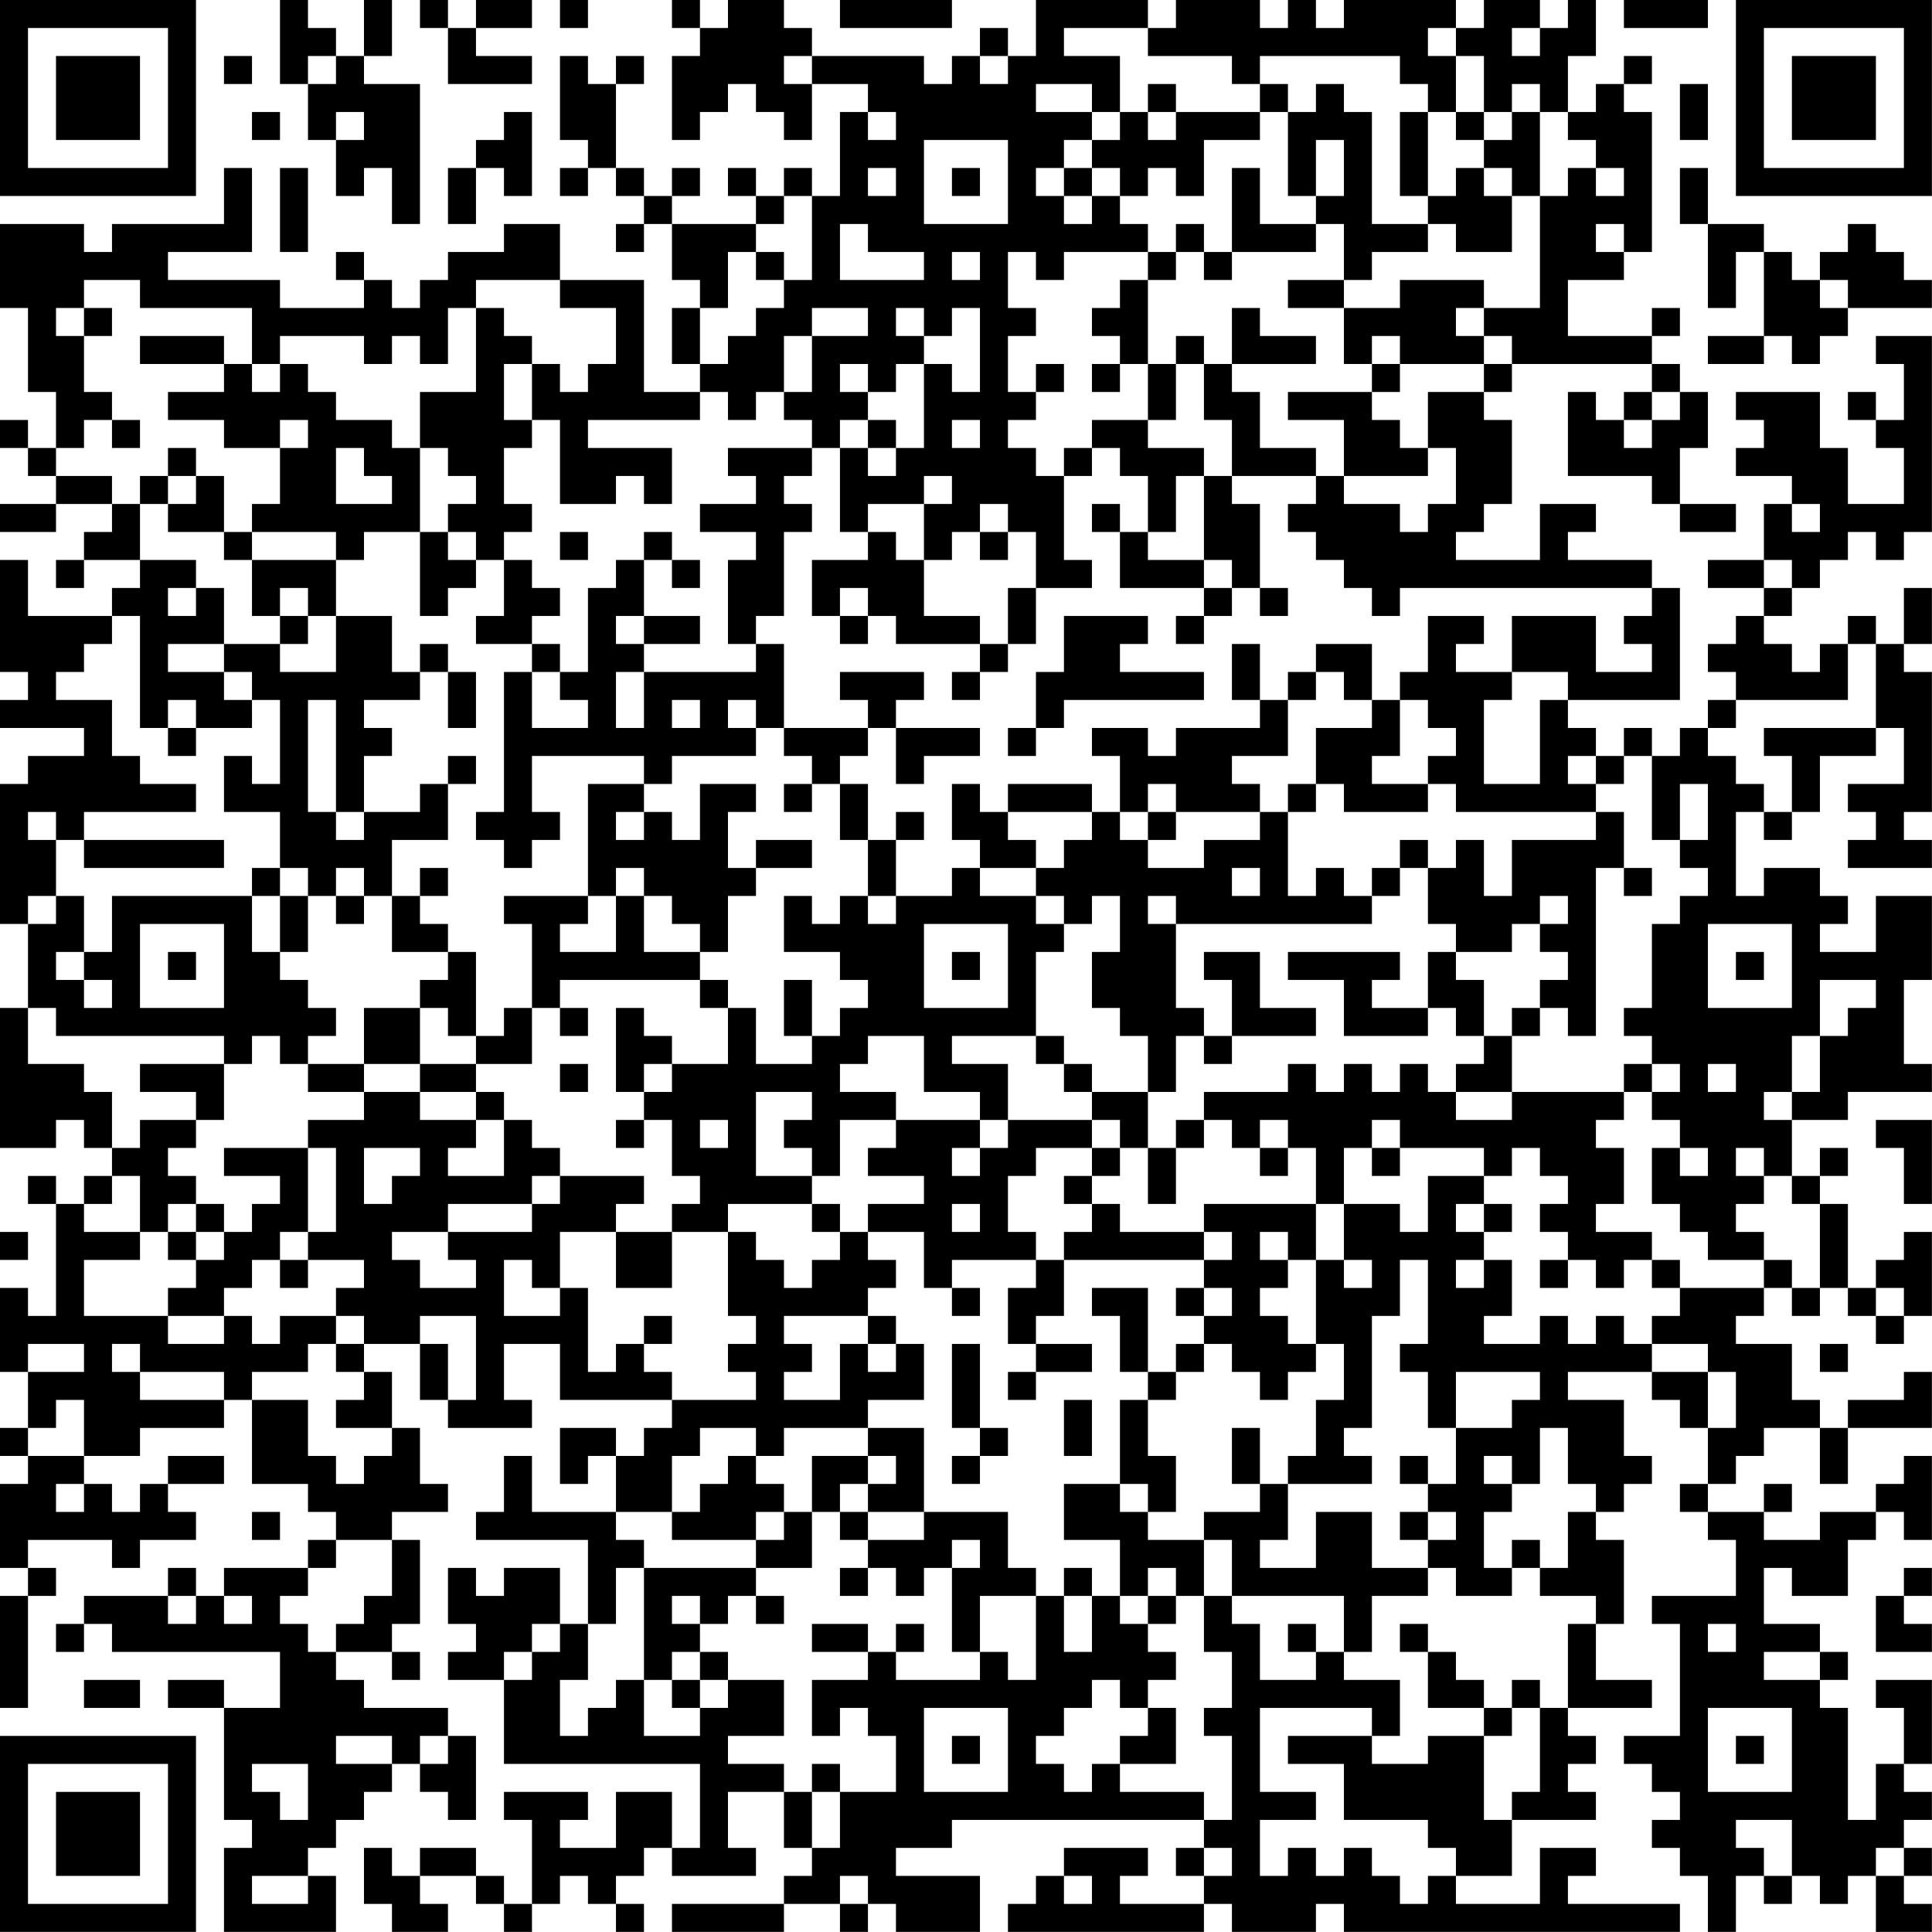 <?xml version="1.0" encoding="UTF-8"?>
<svg xmlns="http://www.w3.org/2000/svg" version="1.1" width="250" height="250" viewBox="0 0 250 250"><rect x="0" y="0" width="250" height="250" fill="#ffffff"/><g transform="scale(3.623)"><g transform="translate(0,0)"><path fill-rule="evenodd" d="M10 0L10 3L11 3L11 5L12 5L12 7L13 7L13 6L14 6L14 8L15 8L15 3L13 3L13 2L14 2L14 0L13 0L13 2L12 2L12 1L11 1L11 0ZM15 0L15 1L16 1L16 3L19 3L19 2L17 2L17 1L19 1L19 0L17 0L17 1L16 1L16 0ZM20 0L20 1L21 1L21 0ZM24 0L24 1L25 1L25 2L24 2L24 5L25 5L25 4L26 4L26 3L27 3L27 4L28 4L28 5L29 5L29 3L31 3L31 4L30 4L30 7L29 7L29 6L28 6L28 7L27 7L27 6L26 6L26 7L27 7L27 8L24 8L24 7L25 7L25 6L24 6L24 7L23 7L23 6L22 6L22 3L23 3L23 2L22 2L22 3L21 3L21 2L20 2L20 5L21 5L21 6L20 6L20 7L21 7L21 6L22 6L22 7L23 7L23 8L22 8L22 9L23 9L23 8L24 8L24 10L25 10L25 11L24 11L24 13L25 13L25 14L23 14L23 10L20 10L20 8L18 8L18 9L16 9L16 10L15 10L15 11L14 11L14 10L13 10L13 9L12 9L12 10L13 10L13 11L10 11L10 10L6 10L6 9L9 9L9 6L8 6L8 8L4 8L4 9L3 9L3 8L0 8L0 11L1 11L1 14L2 14L2 16L1 16L1 15L0 15L0 16L1 16L1 17L2 17L2 18L0 18L0 19L2 19L2 18L4 18L4 19L3 19L3 20L2 20L2 21L3 21L3 20L5 20L5 21L4 21L4 22L1 22L1 20L0 20L0 24L1 24L1 25L0 25L0 26L3 26L3 27L1 27L1 28L0 28L0 33L1 33L1 36L0 36L0 41L2 41L2 40L3 40L3 41L4 41L4 42L3 42L3 43L2 43L2 42L1 42L1 43L2 43L2 47L1 47L1 46L0 46L0 49L1 49L1 51L0 51L0 52L1 52L1 53L0 53L0 56L1 56L1 57L0 57L0 61L1 61L1 57L2 57L2 56L1 56L1 55L4 55L4 56L5 56L5 55L7 55L7 54L6 54L6 53L8 53L8 52L6 52L6 53L5 53L5 54L4 54L4 53L3 53L3 52L5 52L5 51L8 51L8 50L9 50L9 53L11 53L11 54L12 54L12 55L11 55L11 56L8 56L8 57L7 57L7 56L6 56L6 57L3 57L3 58L2 58L2 59L3 59L3 58L4 58L4 59L10 59L10 61L8 61L8 60L6 60L6 61L8 61L8 65L9 65L9 66L8 66L8 69L12 69L12 67L11 67L11 66L12 66L12 65L13 65L13 64L14 64L14 63L15 63L15 64L16 64L16 65L17 65L17 62L16 62L16 61L13 61L13 60L12 60L12 59L14 59L14 60L15 60L15 59L14 59L14 58L15 58L15 55L14 55L14 54L16 54L16 53L15 53L15 51L14 51L14 49L13 49L13 48L15 48L15 50L16 50L16 51L19 51L19 50L18 50L18 48L20 48L20 50L24 50L24 51L23 51L23 52L22 52L22 51L20 51L20 53L21 53L21 52L22 52L22 54L19 54L19 52L18 52L18 54L17 54L17 55L21 55L21 58L20 58L20 56L18 56L18 57L17 57L17 56L16 56L16 58L17 58L17 59L16 59L16 60L18 60L18 63L25 63L25 66L24 66L24 64L22 64L22 66L20 66L20 65L21 65L21 64L18 64L18 65L19 65L19 68L18 68L18 67L17 67L17 66L15 66L15 67L14 67L14 66L13 66L13 68L14 68L14 69L16 69L16 68L15 68L15 67L17 67L17 68L18 68L18 69L19 69L19 68L20 68L20 67L21 67L21 68L22 68L22 69L23 69L23 68L22 68L22 67L23 67L23 66L24 66L24 67L27 67L27 66L26 66L26 64L28 64L28 66L29 66L29 67L28 67L28 68L24 68L24 69L28 69L28 68L30 68L30 69L31 69L31 68L32 68L32 69L35 69L35 67L32 67L32 66L34 66L34 65L43 65L43 66L42 66L42 67L43 67L43 68L40 68L40 67L41 67L41 66L38 66L38 67L37 67L37 68L36 68L36 69L43 69L43 68L44 68L44 69L47 69L47 68L48 68L48 69L60 69L60 68L56 68L56 67L57 67L57 66L55 66L55 68L52 68L52 67L54 67L54 65L57 65L57 64L56 64L56 63L57 63L57 62L56 62L56 61L59 61L59 60L57 60L57 58L58 58L58 55L57 55L57 54L58 54L58 53L59 53L59 52L58 52L58 50L56 50L56 49L59 49L59 50L60 50L60 51L61 51L61 53L60 53L60 54L61 54L61 55L62 55L62 57L59 57L59 58L60 58L60 62L58 62L58 63L59 63L59 64L60 64L60 65L59 65L59 66L60 66L60 67L61 67L61 69L62 69L62 67L63 67L63 68L64 68L64 67L65 67L65 68L66 68L66 67L67 67L67 69L69 69L69 68L68 68L68 67L69 67L69 66L68 66L68 65L69 65L69 64L68 64L68 63L69 63L69 60L67 60L67 61L68 61L68 63L67 63L67 65L66 65L66 61L65 61L65 60L66 60L66 59L65 59L65 58L63 58L63 56L64 56L64 57L66 57L66 55L67 55L67 54L68 54L68 55L69 55L69 52L68 52L68 53L67 53L67 54L65 54L65 55L63 55L63 54L64 54L64 53L63 53L63 54L61 54L61 53L62 53L62 52L63 52L63 51L65 51L65 53L66 53L66 51L69 51L69 49L68 49L68 50L66 50L66 51L65 51L65 50L64 50L64 48L62 48L62 47L63 47L63 46L64 46L64 47L65 47L65 46L66 46L66 47L67 47L67 48L68 48L68 47L69 47L69 44L68 44L68 45L67 45L67 46L66 46L66 43L65 43L65 42L66 42L66 41L65 41L65 42L64 42L64 40L66 40L66 39L69 39L69 38L68 38L68 35L69 35L69 32L67 32L67 34L65 34L65 33L66 33L66 32L65 32L65 31L63 31L63 32L62 32L62 29L63 29L63 30L64 30L64 29L65 29L65 27L67 27L67 26L68 26L68 28L66 28L66 29L67 29L67 30L66 30L66 31L69 31L69 30L68 30L68 29L69 29L69 24L68 24L68 23L69 23L69 21L68 21L68 23L67 23L67 22L66 22L66 23L65 23L65 24L64 24L64 23L63 23L63 22L64 22L64 21L65 21L65 20L66 20L66 19L67 19L67 20L68 20L68 19L69 19L69 12L67 12L67 13L68 13L68 15L67 15L67 14L66 14L66 15L67 15L67 16L68 16L68 18L66 18L66 16L65 16L65 14L62 14L62 15L63 15L63 16L62 16L62 17L64 17L64 18L63 18L63 20L61 20L61 21L63 21L63 22L62 22L62 23L61 23L61 24L62 24L62 25L61 25L61 26L60 26L60 27L59 27L59 26L58 26L58 27L57 27L57 26L56 26L56 25L60 25L60 21L59 21L59 20L56 20L56 19L57 19L57 18L55 18L55 20L52 20L52 19L53 19L53 18L54 18L54 15L53 15L53 14L54 14L54 13L59 13L59 14L58 14L58 15L57 15L57 14L56 14L56 17L59 17L59 18L60 18L60 19L62 19L62 18L60 18L60 16L61 16L61 14L60 14L60 13L59 13L59 12L60 12L60 11L59 11L59 12L56 12L56 10L58 10L58 9L59 9L59 4L58 4L58 3L59 3L59 2L58 2L58 3L57 3L57 4L56 4L56 2L57 2L57 0L56 0L56 1L55 1L55 0L53 0L53 1L52 1L52 0L48 0L48 1L47 1L47 0L46 0L46 1L45 1L45 0L42 0L42 1L41 1L41 0L37 0L37 2L36 2L36 1L35 1L35 2L34 2L34 3L33 3L33 2L29 2L29 1L28 1L28 0L26 0L26 1L25 1L25 0ZM30 0L30 1L34 1L34 0ZM58 0L58 1L61 1L61 0ZM38 1L38 2L40 2L40 4L39 4L39 3L37 3L37 4L39 4L39 5L38 5L38 6L37 6L37 7L38 7L38 8L39 8L39 7L40 7L40 8L41 8L41 9L38 9L38 10L37 10L37 9L36 9L36 11L37 11L37 12L36 12L36 14L37 14L37 15L36 15L36 16L37 16L37 17L38 17L38 20L39 20L39 21L37 21L37 19L36 19L36 18L35 18L35 19L34 19L34 20L33 20L33 18L34 18L34 17L33 17L33 18L31 18L31 19L30 19L30 16L31 16L31 17L32 17L32 16L33 16L33 13L34 13L34 14L35 14L35 11L34 11L34 12L33 12L33 11L32 11L32 12L33 12L33 13L32 13L32 14L31 14L31 13L30 13L30 14L31 14L31 15L30 15L30 16L29 16L29 15L28 15L28 14L29 14L29 12L31 12L31 11L29 11L29 12L28 12L28 14L27 14L27 15L26 15L26 14L25 14L25 15L21 15L21 16L24 16L24 18L23 18L23 17L22 17L22 18L20 18L20 15L19 15L19 13L20 13L20 14L21 14L21 13L22 13L22 11L20 11L20 10L17 10L17 11L16 11L16 13L15 13L15 12L14 12L14 13L13 13L13 12L10 12L10 13L9 13L9 11L5 11L5 10L3 10L3 11L2 11L2 12L3 12L3 14L4 14L4 15L3 15L3 16L2 16L2 17L4 17L4 18L5 18L5 20L7 20L7 21L6 21L6 22L7 22L7 21L8 21L8 23L6 23L6 24L8 24L8 25L9 25L9 26L7 26L7 25L6 25L6 26L5 26L5 22L4 22L4 23L3 23L3 24L2 24L2 25L4 25L4 27L5 27L5 28L7 28L7 29L3 29L3 30L2 30L2 29L1 29L1 30L2 30L2 32L1 32L1 33L2 33L2 32L3 32L3 34L2 34L2 35L3 35L3 36L4 36L4 35L3 35L3 34L4 34L4 32L9 32L9 34L10 34L10 35L11 35L11 36L12 36L12 37L11 37L11 38L10 38L10 37L9 37L9 38L8 38L8 37L2 37L2 36L1 36L1 38L3 38L3 39L4 39L4 41L5 41L5 40L7 40L7 41L6 41L6 42L7 42L7 43L6 43L6 44L5 44L5 42L4 42L4 43L3 43L3 44L5 44L5 45L3 45L3 47L6 47L6 48L8 48L8 47L9 47L9 48L10 48L10 47L12 47L12 48L11 48L11 49L9 49L9 50L11 50L11 52L12 52L12 53L13 53L13 52L14 52L14 51L12 51L12 50L13 50L13 49L12 49L12 48L13 48L13 47L12 47L12 46L13 46L13 45L11 45L11 44L12 44L12 41L11 41L11 40L13 40L13 39L15 39L15 40L17 40L17 41L16 41L16 42L18 42L18 40L19 40L19 41L20 41L20 42L19 42L19 43L16 43L16 44L14 44L14 45L15 45L15 46L17 46L17 45L16 45L16 44L19 44L19 43L20 43L20 42L23 42L23 43L22 43L22 44L20 44L20 46L19 46L19 45L18 45L18 47L20 47L20 46L21 46L21 49L22 49L22 48L23 48L23 49L24 49L24 50L27 50L27 49L26 49L26 48L27 48L27 47L26 47L26 44L27 44L27 45L28 45L28 46L29 46L29 45L30 45L30 44L31 44L31 45L32 45L32 46L31 46L31 47L28 47L28 48L29 48L29 49L28 49L28 50L30 50L30 48L31 48L31 49L32 49L32 48L33 48L33 50L31 50L31 51L28 51L28 52L27 52L27 51L25 51L25 52L24 52L24 54L22 54L22 55L23 55L23 56L22 56L22 58L21 58L21 60L20 60L20 62L21 62L21 61L22 61L22 60L23 60L23 62L25 62L25 61L26 61L26 60L28 60L28 62L26 62L26 63L28 63L28 64L29 64L29 66L30 66L30 64L32 64L32 62L31 62L31 61L30 61L30 62L29 62L29 60L31 60L31 59L32 59L32 60L35 60L35 59L36 59L36 60L37 60L37 57L38 57L38 59L39 59L39 57L40 57L40 58L41 58L41 59L42 59L42 60L41 60L41 61L40 61L40 60L39 60L39 61L38 61L38 62L37 62L37 63L38 63L38 64L39 64L39 63L40 63L40 64L43 64L43 65L44 65L44 62L43 62L43 61L44 61L44 59L43 59L43 57L44 57L44 58L45 58L45 60L47 60L47 59L48 59L48 60L50 60L50 62L49 62L49 61L45 61L45 64L47 64L47 65L45 65L45 67L46 67L46 66L47 66L47 67L48 67L48 66L49 66L49 67L50 67L50 68L51 68L51 67L52 67L52 66L51 66L51 65L48 65L48 63L46 63L46 62L49 62L49 63L51 63L51 62L53 62L53 65L54 65L54 64L55 64L55 61L56 61L56 58L57 58L57 57L55 57L55 56L56 56L56 54L57 54L57 53L56 53L56 51L55 51L55 53L54 53L54 52L53 52L53 53L54 53L54 54L53 54L53 56L54 56L54 57L52 57L52 56L51 56L51 55L52 55L52 54L51 54L51 53L52 53L52 51L54 51L54 50L55 50L55 49L52 49L52 51L51 51L51 49L50 49L50 48L51 48L51 45L50 45L50 47L49 47L49 51L48 51L48 52L49 52L49 53L46 53L46 52L47 52L47 50L48 50L48 48L47 48L47 45L48 45L48 46L49 46L49 45L48 45L48 43L50 43L50 44L51 44L51 42L53 42L53 43L52 43L52 44L53 44L53 45L52 45L52 46L53 46L53 45L54 45L54 47L53 47L53 48L55 48L55 47L56 47L56 48L57 48L57 47L58 47L58 48L59 48L59 49L61 49L61 51L62 51L62 49L61 49L61 48L59 48L59 47L60 47L60 46L63 46L63 45L64 45L64 46L65 46L65 43L64 43L64 42L63 42L63 41L62 41L62 42L63 42L63 43L62 43L62 44L63 44L63 45L61 45L61 44L60 44L60 43L59 43L59 41L60 41L60 42L61 42L61 41L60 41L60 40L59 40L59 39L60 39L60 38L59 38L59 37L58 37L58 36L59 36L59 33L60 33L60 32L61 32L61 31L60 31L60 30L61 30L61 28L60 28L60 30L59 30L59 27L58 27L58 28L57 28L57 27L56 27L56 28L57 28L57 29L52 29L52 28L51 28L51 27L52 27L52 26L51 26L51 25L50 25L50 24L51 24L51 22L53 22L53 23L52 23L52 24L54 24L54 25L53 25L53 28L55 28L55 25L56 25L56 24L54 24L54 22L57 22L57 24L59 24L59 23L58 23L58 22L59 22L59 21L50 21L50 22L49 22L49 21L48 21L48 20L47 20L47 19L46 19L46 18L47 18L47 17L48 17L48 18L50 18L50 19L51 19L51 18L52 18L52 16L51 16L51 14L53 14L53 13L54 13L54 12L53 12L53 11L55 11L55 7L56 7L56 6L57 6L57 7L58 7L58 6L57 6L57 5L56 5L56 4L55 4L55 3L54 3L54 4L53 4L53 2L52 2L52 1L51 1L51 2L52 2L52 4L51 4L51 3L50 3L50 2L45 2L45 3L44 3L44 2L41 2L41 1ZM54 1L54 2L55 2L55 1ZM8 2L8 3L9 3L9 2ZM11 2L11 3L12 3L12 2ZM28 2L28 3L29 3L29 2ZM35 2L35 3L36 3L36 2ZM41 3L41 4L40 4L40 5L39 5L39 6L38 6L38 7L39 7L39 6L40 6L40 7L41 7L41 6L42 6L42 7L43 7L43 5L45 5L45 4L46 4L46 7L47 7L47 8L45 8L45 6L44 6L44 9L43 9L43 8L42 8L42 9L41 9L41 10L40 10L40 11L39 11L39 12L40 12L40 13L39 13L39 14L40 14L40 13L41 13L41 15L39 15L39 16L38 16L38 17L39 17L39 16L40 16L40 17L41 17L41 19L40 19L40 18L39 18L39 19L40 19L40 21L43 21L43 22L42 22L42 23L43 23L43 22L44 22L44 21L45 21L45 22L46 22L46 21L45 21L45 18L44 18L44 17L47 17L47 16L45 16L45 14L44 14L44 13L47 13L47 12L45 12L45 11L44 11L44 13L43 13L43 12L42 12L42 13L41 13L41 10L42 10L42 9L43 9L43 10L44 10L44 9L47 9L47 8L48 8L48 10L46 10L46 11L48 11L48 13L49 13L49 14L46 14L46 15L48 15L48 17L51 17L51 16L50 16L50 15L49 15L49 14L50 14L50 13L53 13L53 12L52 12L52 11L53 11L53 10L50 10L50 11L48 11L48 10L49 10L49 9L51 9L51 8L52 8L52 9L54 9L54 7L55 7L55 4L54 4L54 5L53 5L53 4L52 4L52 5L53 5L53 6L52 6L52 7L51 7L51 4L50 4L50 7L51 7L51 8L49 8L49 4L48 4L48 3L47 3L47 4L46 4L46 3L45 3L45 4L42 4L42 3ZM60 3L60 5L61 5L61 3ZM9 4L9 5L10 5L10 4ZM12 4L12 5L13 5L13 4ZM18 4L18 5L17 5L17 6L16 6L16 8L17 8L17 6L18 6L18 7L19 7L19 4ZM31 4L31 5L32 5L32 4ZM41 4L41 5L42 5L42 4ZM33 5L33 8L36 8L36 5ZM47 5L47 7L48 7L48 5ZM10 6L10 9L11 9L11 6ZM31 6L31 7L32 7L32 6ZM34 6L34 7L35 7L35 6ZM53 6L53 7L54 7L54 6ZM60 6L60 8L61 8L61 11L62 11L62 9L63 9L63 12L61 12L61 13L63 13L63 12L64 12L64 13L65 13L65 12L66 12L66 11L69 11L69 10L68 10L68 9L67 9L67 8L66 8L66 9L65 9L65 10L64 10L64 9L63 9L63 8L61 8L61 6ZM28 7L28 8L27 8L27 9L26 9L26 11L25 11L25 13L26 13L26 12L27 12L27 11L28 11L28 10L29 10L29 7ZM30 8L30 10L33 10L33 9L31 9L31 8ZM57 8L57 9L58 9L58 8ZM27 9L27 10L28 10L28 9ZM34 9L34 10L35 10L35 9ZM65 10L65 11L66 11L66 10ZM3 11L3 12L4 12L4 11ZM17 11L17 14L15 14L15 16L14 16L14 15L12 15L12 14L11 14L11 13L10 13L10 14L9 14L9 13L8 13L8 12L5 12L5 13L8 13L8 14L6 14L6 15L8 15L8 16L10 16L10 18L9 18L9 19L8 19L8 17L7 17L7 16L6 16L6 17L5 17L5 18L6 18L6 19L8 19L8 20L9 20L9 22L10 22L10 23L8 23L8 24L9 24L9 25L10 25L10 28L9 28L9 27L8 27L8 29L10 29L10 31L9 31L9 32L10 32L10 34L11 34L11 32L12 32L12 33L13 33L13 32L14 32L14 34L16 34L16 35L15 35L15 36L13 36L13 38L11 38L11 39L13 39L13 38L15 38L15 39L17 39L17 40L18 40L18 39L17 39L17 38L19 38L19 36L20 36L20 37L21 37L21 36L20 36L20 35L25 35L25 36L26 36L26 38L24 38L24 37L23 37L23 36L22 36L22 39L23 39L23 40L22 40L22 41L23 41L23 40L24 40L24 42L25 42L25 43L24 43L24 44L22 44L22 46L24 46L24 44L26 44L26 43L29 43L29 44L30 44L30 43L29 43L29 42L30 42L30 40L32 40L32 41L31 41L31 42L33 42L33 43L31 43L31 44L33 44L33 46L34 46L34 47L35 47L35 46L34 46L34 45L37 45L37 46L36 46L36 48L37 48L37 49L36 49L36 50L37 50L37 49L39 49L39 48L37 48L37 47L38 47L38 45L43 45L43 46L42 46L42 47L43 47L43 48L42 48L42 49L41 49L41 46L39 46L39 47L40 47L40 49L41 49L41 50L40 50L40 53L38 53L38 55L40 55L40 57L41 57L41 58L42 58L42 57L43 57L43 55L44 55L44 57L48 57L48 59L49 59L49 57L51 57L51 56L49 56L49 54L47 54L47 56L45 56L45 55L46 55L46 53L45 53L45 51L44 51L44 53L45 53L45 54L43 54L43 55L41 55L41 54L42 54L42 52L41 52L41 50L42 50L42 49L43 49L43 48L44 48L44 49L45 49L45 50L46 50L46 49L47 49L47 48L46 48L46 47L45 47L45 46L46 46L46 45L47 45L47 43L48 43L48 41L49 41L49 42L50 42L50 41L53 41L53 42L54 42L54 41L55 41L55 42L56 42L56 43L55 43L55 44L56 44L56 45L55 45L55 46L56 46L56 45L57 45L57 46L58 46L58 45L59 45L59 46L60 46L60 45L59 45L59 44L57 44L57 43L58 43L58 41L57 41L57 40L58 40L58 39L59 39L59 38L58 38L58 39L54 39L54 37L55 37L55 36L56 36L56 37L57 37L57 31L58 31L58 32L59 32L59 31L58 31L58 29L57 29L57 30L54 30L54 32L53 32L53 30L52 30L52 31L51 31L51 30L50 30L50 31L49 31L49 32L48 32L48 31L47 31L47 32L46 32L46 29L47 29L47 28L48 28L48 29L51 29L51 28L49 28L49 27L50 27L50 25L49 25L49 23L47 23L47 24L46 24L46 25L45 25L45 23L44 23L44 25L45 25L45 26L42 26L42 27L41 27L41 26L39 26L39 27L40 27L40 29L39 29L39 28L36 28L36 29L35 29L35 28L34 28L34 30L35 30L35 31L34 31L34 32L32 32L32 30L33 30L33 29L32 29L32 30L31 30L31 28L30 28L30 27L31 27L31 26L32 26L32 28L33 28L33 27L35 27L35 26L32 26L32 25L33 25L33 24L30 24L30 25L31 25L31 26L28 26L28 23L27 23L27 22L28 22L28 19L29 19L29 18L28 18L28 17L29 17L29 16L26 16L26 17L27 17L27 18L25 18L25 19L27 19L27 20L26 20L26 23L27 23L27 24L23 24L23 23L25 23L25 22L23 22L23 20L24 20L24 21L25 21L25 20L24 20L24 19L23 19L23 20L22 20L22 21L21 21L21 24L20 24L20 23L19 23L19 22L20 22L20 21L19 21L19 20L18 20L18 19L19 19L19 18L18 18L18 16L19 16L19 15L18 15L18 13L19 13L19 12L18 12L18 11ZM49 12L49 13L50 13L50 12ZM37 13L37 14L38 14L38 13ZM42 13L42 15L41 15L41 16L43 16L43 17L42 17L42 19L41 19L41 20L43 20L43 21L44 21L44 20L43 20L43 17L44 17L44 15L43 15L43 13ZM59 14L59 15L58 15L58 16L59 16L59 15L60 15L60 14ZM4 15L4 16L5 16L5 15ZM10 15L10 16L11 16L11 15ZM31 15L31 16L32 16L32 15ZM34 15L34 16L35 16L35 15ZM12 16L12 18L14 18L14 17L13 17L13 16ZM15 16L15 19L13 19L13 20L12 20L12 19L9 19L9 20L12 20L12 22L11 22L11 21L10 21L10 22L11 22L11 23L10 23L10 24L12 24L12 22L14 22L14 24L15 24L15 25L13 25L13 26L14 26L14 27L13 27L13 29L12 29L12 25L11 25L11 29L12 29L12 30L13 30L13 29L15 29L15 28L16 28L16 30L14 30L14 32L15 32L15 33L16 33L16 34L17 34L17 37L16 37L16 36L15 36L15 38L17 38L17 37L18 37L18 36L19 36L19 33L18 33L18 32L21 32L21 33L20 33L20 34L22 34L22 32L23 32L23 34L25 34L25 35L26 35L26 36L27 36L27 38L29 38L29 37L30 37L30 36L31 36L31 35L30 35L30 34L28 34L28 32L29 32L29 33L30 33L30 32L31 32L31 33L32 33L32 32L31 32L31 30L30 30L30 28L29 28L29 27L28 27L28 26L27 26L27 25L26 25L26 26L27 26L27 27L24 27L24 28L23 28L23 27L19 27L19 29L20 29L20 30L19 30L19 31L18 31L18 30L17 30L17 29L18 29L18 24L19 24L19 26L21 26L21 25L20 25L20 24L19 24L19 23L17 23L17 22L18 22L18 20L17 20L17 19L16 19L16 18L17 18L17 17L16 17L16 16ZM6 17L6 18L7 18L7 17ZM64 18L64 19L65 19L65 18ZM15 19L15 22L16 22L16 21L17 21L17 20L16 20L16 19ZM20 19L20 20L21 20L21 19ZM31 19L31 20L29 20L29 22L30 22L30 23L31 23L31 22L32 22L32 23L35 23L35 24L34 24L34 25L35 25L35 24L36 24L36 23L37 23L37 21L36 21L36 23L35 23L35 22L33 22L33 20L32 20L32 19ZM35 19L35 20L36 20L36 19ZM63 20L63 21L64 21L64 20ZM30 21L30 22L31 22L31 21ZM22 22L22 23L23 23L23 22ZM38 22L38 24L37 24L37 26L36 26L36 27L37 27L37 26L38 26L38 25L43 25L43 24L40 24L40 23L41 23L41 22ZM15 23L15 24L16 24L16 26L17 26L17 24L16 24L16 23ZM66 23L66 25L62 25L62 26L61 26L61 27L62 27L62 28L63 28L63 29L64 29L64 27L63 27L63 26L67 26L67 23ZM22 24L22 26L23 26L23 24ZM47 24L47 25L46 25L46 27L44 27L44 28L45 28L45 29L42 29L42 28L41 28L41 29L40 29L40 30L41 30L41 31L43 31L43 30L45 30L45 29L46 29L46 28L47 28L47 26L49 26L49 25L48 25L48 24ZM24 25L24 26L25 26L25 25ZM6 26L6 27L7 27L7 26ZM16 27L16 28L17 28L17 27ZM21 28L21 32L22 32L22 31L23 31L23 32L24 32L24 33L25 33L25 34L26 34L26 32L27 32L27 31L29 31L29 30L27 30L27 31L26 31L26 29L27 29L27 28L25 28L25 30L24 30L24 29L23 29L23 28ZM28 28L28 29L29 29L29 28ZM22 29L22 30L23 30L23 29ZM36 29L36 30L37 30L37 31L35 31L35 32L37 32L37 33L38 33L38 34L37 34L37 37L34 37L34 38L36 38L36 40L35 40L35 39L33 39L33 37L31 37L31 38L30 38L30 39L32 39L32 40L35 40L35 41L34 41L34 42L35 42L35 41L36 41L36 40L39 40L39 41L37 41L37 42L36 42L36 44L37 44L37 45L38 45L38 44L39 44L39 43L40 43L40 44L43 44L43 45L44 45L44 44L43 44L43 43L47 43L47 41L46 41L46 40L45 40L45 41L44 41L44 40L43 40L43 39L46 39L46 38L47 38L47 39L48 39L48 38L49 38L49 39L50 39L50 38L51 38L51 39L52 39L52 40L54 40L54 39L52 39L52 38L53 38L53 37L54 37L54 36L55 36L55 35L56 35L56 34L55 34L55 33L56 33L56 32L55 32L55 33L54 33L54 34L52 34L52 33L51 33L51 31L50 31L50 32L49 32L49 33L42 33L42 32L41 32L41 33L42 33L42 36L43 36L43 37L42 37L42 39L41 39L41 37L40 37L40 36L39 36L39 34L40 34L40 32L39 32L39 33L38 33L38 32L37 32L37 31L38 31L38 30L39 30L39 29ZM41 29L41 30L42 30L42 29ZM3 30L3 31L8 31L8 30ZM10 31L10 32L11 32L11 31ZM12 31L12 32L13 32L13 31ZM15 31L15 32L16 32L16 31ZM44 31L44 32L45 32L45 31ZM5 33L5 36L8 36L8 33ZM33 33L33 36L36 36L36 33ZM61 33L61 36L64 36L64 33ZM6 34L6 35L7 35L7 34ZM34 34L34 35L35 35L35 34ZM43 34L43 35L44 35L44 37L43 37L43 38L44 38L44 37L47 37L47 36L45 36L45 34ZM46 34L46 35L48 35L48 37L51 37L51 36L52 36L52 37L53 37L53 35L52 35L52 34L51 34L51 36L49 36L49 35L50 35L50 34ZM62 34L62 35L63 35L63 34ZM28 35L28 37L29 37L29 35ZM65 35L65 37L64 37L64 39L63 39L63 40L64 40L64 39L65 39L65 37L66 37L66 36L67 36L67 35ZM37 37L37 38L38 38L38 39L39 39L39 40L40 40L40 41L39 41L39 42L38 42L38 43L39 43L39 42L40 42L40 41L41 41L41 43L42 43L42 41L43 41L43 40L42 40L42 41L41 41L41 39L39 39L39 38L38 38L38 37ZM5 38L5 39L7 39L7 40L8 40L8 38ZM20 38L20 39L21 39L21 38ZM23 38L23 39L24 39L24 38ZM61 38L61 39L62 39L62 38ZM27 39L27 42L29 42L29 41L28 41L28 40L29 40L29 39ZM25 40L25 41L26 41L26 40ZM49 40L49 41L50 41L50 40ZM67 40L67 41L68 41L68 43L69 43L69 40ZM8 41L8 42L10 42L10 43L9 43L9 44L8 44L8 43L7 43L7 44L6 44L6 45L7 45L7 46L6 46L6 47L8 47L8 46L9 46L9 45L10 45L10 46L11 46L11 45L10 45L10 44L11 44L11 41ZM13 41L13 43L14 43L14 42L15 42L15 41ZM45 41L45 42L46 42L46 41ZM34 43L34 44L35 44L35 43ZM53 43L53 44L54 44L54 43ZM0 44L0 45L1 45L1 44ZM7 44L7 45L8 45L8 44ZM45 44L45 45L46 45L46 44ZM43 46L43 47L44 47L44 46ZM67 46L67 47L68 47L68 46ZM15 47L15 48L16 48L16 50L17 50L17 47ZM23 47L23 48L24 48L24 47ZM31 47L31 48L32 48L32 47ZM1 48L1 49L3 49L3 48ZM4 48L4 49L5 49L5 50L8 50L8 49L5 49L5 48ZM34 48L34 51L35 51L35 52L34 52L34 53L35 53L35 52L36 52L36 51L35 51L35 48ZM65 48L65 49L66 49L66 48ZM2 50L2 51L1 51L1 52L3 52L3 50ZM38 50L38 52L39 52L39 50ZM31 51L31 52L29 52L29 54L28 54L28 53L27 53L27 52L26 52L26 53L25 53L25 54L24 54L24 55L27 55L27 56L23 56L23 60L24 60L24 61L25 61L25 60L26 60L26 59L25 59L25 58L26 58L26 57L27 57L27 58L28 58L28 57L27 57L27 56L29 56L29 54L30 54L30 55L31 55L31 56L30 56L30 57L31 57L31 56L32 56L32 57L33 57L33 56L34 56L34 59L35 59L35 57L37 57L37 56L36 56L36 54L33 54L33 51ZM31 52L31 53L30 53L30 54L31 54L31 55L33 55L33 54L31 54L31 53L32 53L32 52ZM50 52L50 53L51 53L51 52ZM2 53L2 54L3 54L3 53ZM40 53L40 54L41 54L41 53ZM9 54L9 55L10 55L10 54ZM27 54L27 55L28 55L28 54ZM50 54L50 55L51 55L51 54ZM12 55L12 56L11 56L11 57L10 57L10 58L11 58L11 59L12 59L12 58L13 58L13 57L14 57L14 55ZM34 55L34 56L35 56L35 55ZM54 55L54 56L55 56L55 55ZM38 56L38 57L39 57L39 56ZM41 56L41 57L42 57L42 56ZM68 56L68 57L67 57L67 59L69 59L69 58L68 58L68 57L69 57L69 56ZM6 57L6 58L7 58L7 57ZM8 57L8 58L9 58L9 57ZM24 57L24 58L25 58L25 57ZM19 58L19 59L18 59L18 60L19 60L19 59L20 59L20 58ZM29 58L29 59L31 59L31 58ZM32 58L32 59L33 59L33 58ZM46 58L46 59L47 59L47 58ZM50 58L50 59L51 59L51 61L53 61L53 62L54 62L54 61L55 61L55 60L54 60L54 61L53 61L53 60L52 60L52 59L51 59L51 58ZM61 58L61 59L62 59L62 58ZM24 59L24 60L25 60L25 59ZM63 59L63 60L65 60L65 59ZM3 60L3 61L5 61L5 60ZM33 61L33 64L36 64L36 61ZM41 61L41 62L40 62L40 63L42 63L42 61ZM61 61L61 64L64 64L64 61ZM12 62L12 63L14 63L14 62ZM15 62L15 63L16 63L16 62ZM34 62L34 63L35 63L35 62ZM62 62L62 63L63 63L63 62ZM9 63L9 64L10 64L10 65L11 65L11 63ZM29 63L29 64L30 64L30 63ZM62 65L62 66L63 66L63 67L64 67L64 65ZM43 66L43 67L44 67L44 66ZM67 66L67 67L68 67L68 66ZM9 67L9 68L11 68L11 67ZM30 67L30 68L31 68L31 67ZM38 67L38 68L39 68L39 67ZM0 0L0 7L7 7L7 0ZM1 1L1 6L6 6L6 1ZM2 2L2 5L5 5L5 2ZM62 0L62 7L69 7L69 0ZM63 1L63 6L68 6L68 1ZM64 2L64 5L67 5L67 2ZM0 62L0 69L7 69L7 62ZM1 63L1 68L6 68L6 63ZM2 64L2 67L5 67L5 64Z" fill="#000000"/></g></g></svg>

